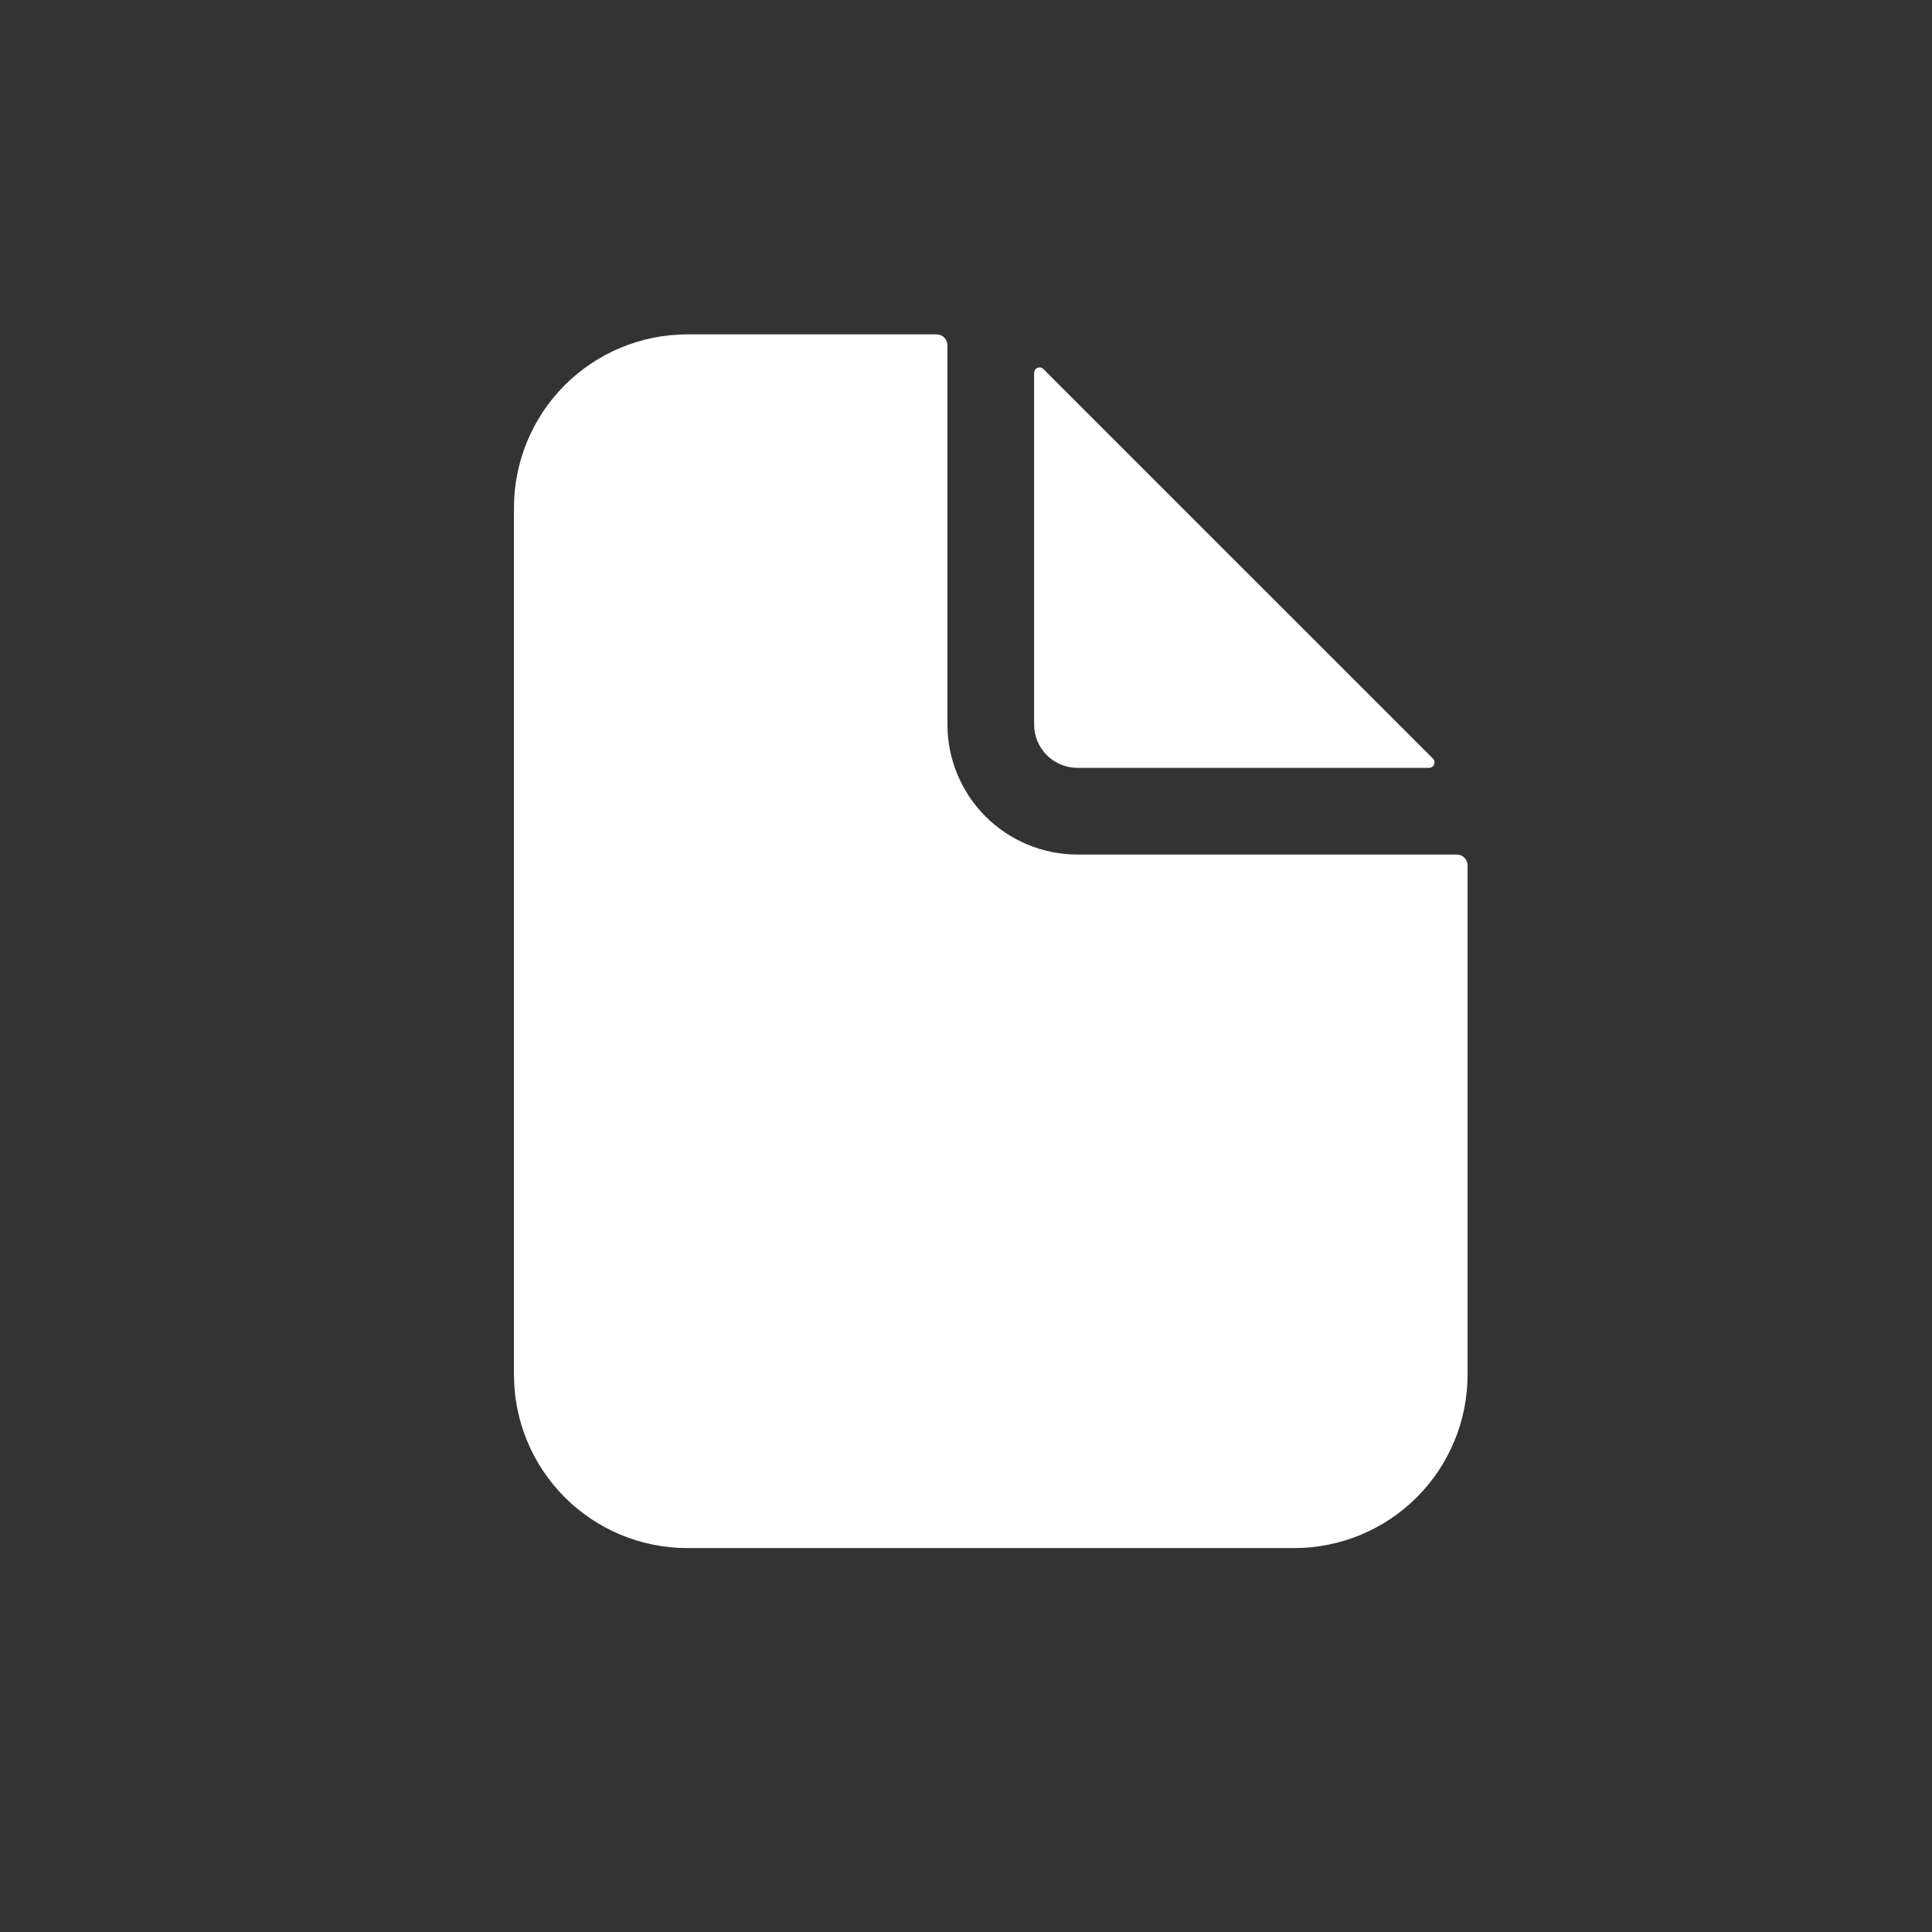 <svg width="39" height="39" viewBox="0 0 39 39" fill="none" xmlns="http://www.w3.org/2000/svg">
<rect x="0" y="0" width="39" height="39" fill="#333333" stroke="none"/>
<path d="M29.406 17.25H21.75C21.054 17.25 20.386 16.973 19.894 16.481C19.402 15.989 19.125 15.321 19.125 14.625V6.969C19.125 6.911 19.102 6.855 19.061 6.814C19.02 6.773 18.964 6.75 18.906 6.75H13.875C12.947 6.75 12.056 7.119 11.4 7.775C10.744 8.431 10.375 9.322 10.375 10.25V27.75C10.375 28.678 10.744 29.569 11.4 30.225C12.056 30.881 12.947 31.25 13.875 31.25H26.125C27.053 31.25 27.944 30.881 28.6 30.225C29.256 29.569 29.625 28.678 29.625 27.75V17.469C29.625 17.411 29.602 17.355 29.561 17.314C29.52 17.273 29.464 17.25 29.406 17.25Z" fill="white"/>
<path d="M28.926 15.313L21.061 7.449C21.046 7.434 21.027 7.423 21.006 7.419C20.984 7.415 20.962 7.417 20.943 7.425C20.923 7.434 20.906 7.447 20.894 7.465C20.882 7.483 20.875 7.504 20.875 7.526V14.625C20.875 14.857 20.967 15.079 21.131 15.244C21.295 15.408 21.518 15.5 21.75 15.5H28.849C28.871 15.5 28.892 15.493 28.91 15.481C28.927 15.469 28.941 15.452 28.95 15.432C28.958 15.412 28.96 15.39 28.956 15.369C28.952 15.348 28.941 15.329 28.926 15.313Z" fill="white"/>
</svg>
